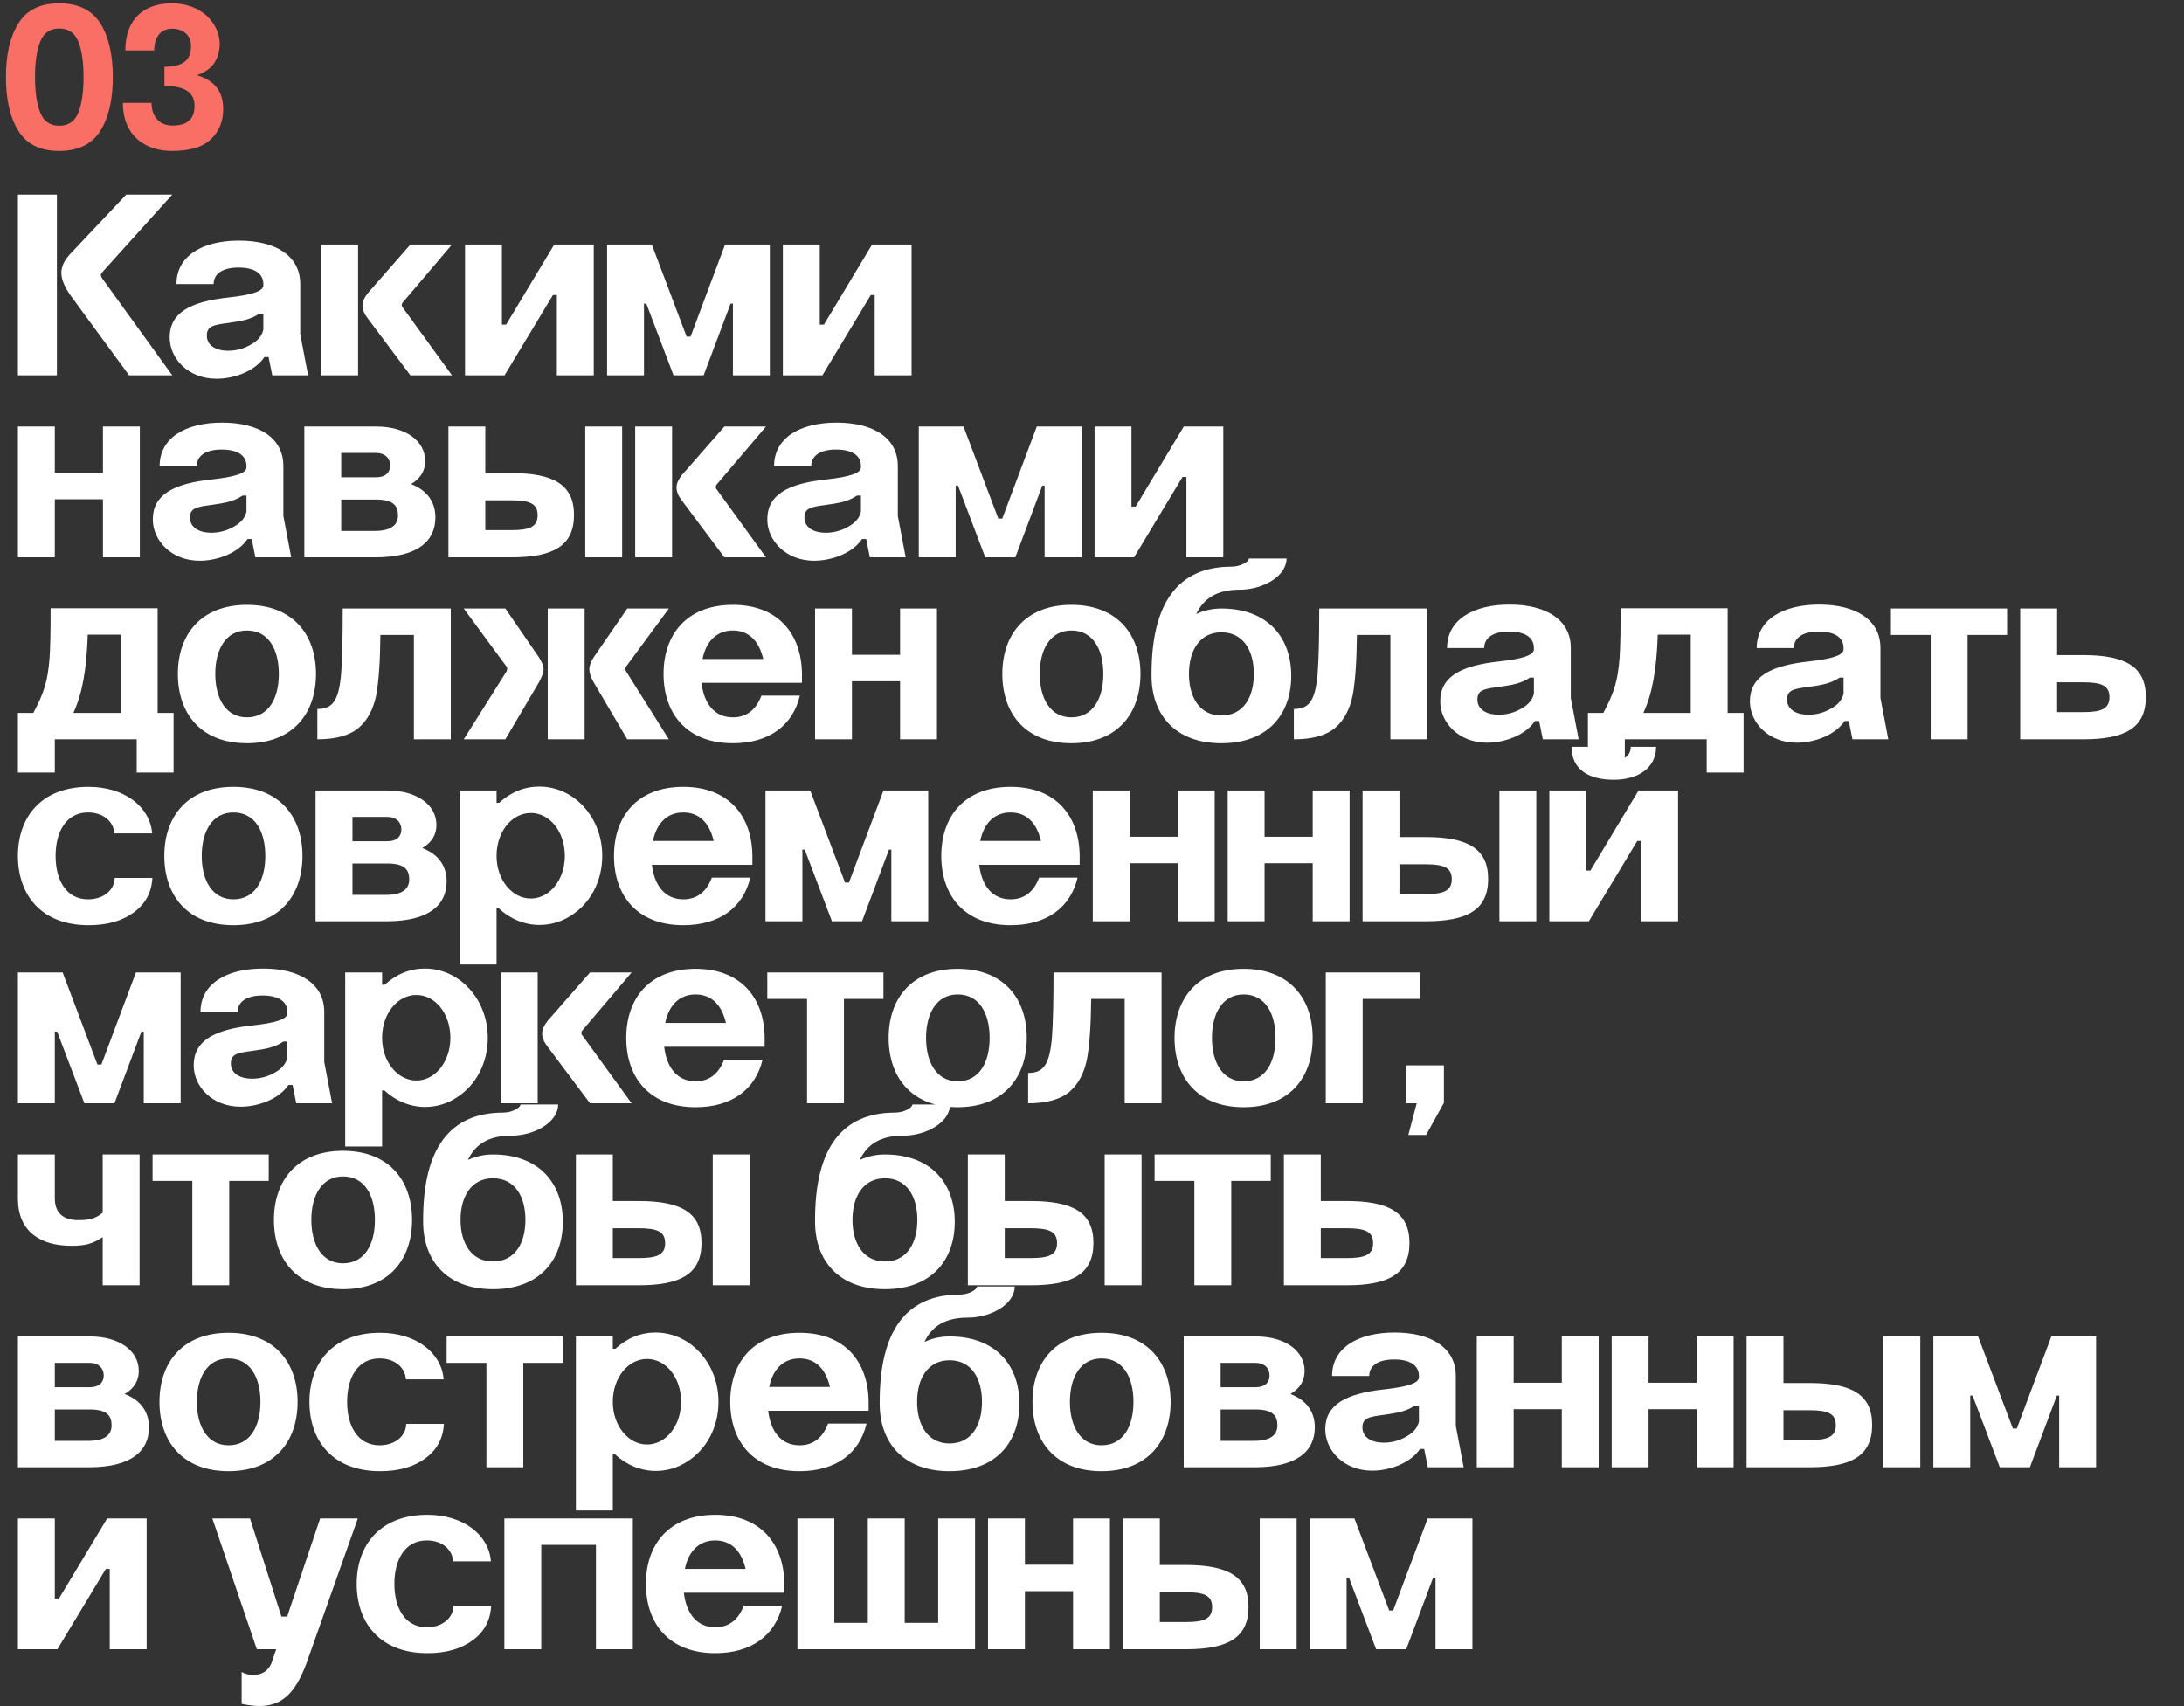 <?xml version="1.0" encoding="UTF-8"?> <svg xmlns="http://www.w3.org/2000/svg" width="384" height="300" viewBox="0 0 384 300" fill="none"><rect x="0" y="0" width="384" height="300" fill="#333333" stroke="none"/><path d="M3.15 66V34.214H10.004V66H3.15ZM12.258 44.748L22.194 34.214H30.29L18.1 47.738C17.87 47.968 17.732 48.198 17.732 48.336C17.732 48.52 17.824 48.75 18.054 49.072L30.29 66H22.7L12.488 52.062C11.338 50.452 10.786 49.118 10.786 47.968C10.786 46.91 11.292 45.806 12.258 44.748ZM46.302 50.176V49.946C46.302 48.152 44.83 47.048 41.932 47.048C39.126 47.048 37.562 48.152 37.562 49.946H31.03C31.03 45.024 35.538 42.31 42.024 42.31C48.464 42.31 52.788 44.978 52.788 49.946V58.732L54.168 66H47.866L47.222 62.78H46.486C44.876 65.218 41.242 66.598 38.068 66.598C33.1 66.598 29.834 63.056 29.834 59.33C29.834 55.052 33.33 53.028 40.322 52.292C44.002 51.878 46.302 51.28 46.302 50.176ZM36.366 59.008C36.366 60.802 38.068 61.676 40.092 61.676C41.518 61.676 42.898 61.308 44.14 60.572C45.382 59.882 46.072 59.008 46.302 57.95V55.144H45.612C44.002 56.202 42.576 56.432 40.046 56.8C37.424 57.122 36.366 57.398 36.366 59.008ZM56.472 66V43H62.958V66H56.472ZM72.158 66L64.614 55.926C64.016 55.144 63.74 54.408 63.74 53.718C63.74 53.028 64.062 52.338 64.66 51.556L72.158 43H79.472L70.87 53.12C70.732 53.258 70.64 53.442 70.64 53.626C70.64 53.81 70.686 53.948 70.824 54.086L79.472 66H72.158ZM81.763 66V43H88.249V57.076H88.985L97.449 43H104.395V66H97.909V51.878H97.219L88.709 66H81.763ZM113.226 66H106.74V43H114.606L120.724 59.192H121.414L127.486 43H135.352V66H128.866V53.396H128.452L123.714 66H118.424L113.64 53.396H113.226V66ZM137.646 66V43H144.132V57.076H144.868L153.332 43H160.278V66H153.792V51.878H153.102L144.592 66H137.646ZM3.15 98V75H9.636V83.142H18.1V75H24.586V98H18.1V87.788H9.636V98H3.15ZM43.337 82.176V81.946C43.337 80.152 41.865 79.048 38.967 79.048C36.161 79.048 34.597 80.152 34.597 81.946H28.065C28.065 77.024 32.573 74.31 39.059 74.31C45.499 74.31 49.823 76.978 49.823 81.946V90.732L51.203 98H44.901L44.257 94.78H43.521C41.911 97.218 38.277 98.598 35.103 98.598C30.135 98.598 26.869 95.056 26.869 91.33C26.869 87.052 30.365 85.028 37.357 84.292C41.037 83.878 43.337 83.28 43.337 82.176ZM33.401 91.008C33.401 92.802 35.103 93.676 37.127 93.676C38.553 93.676 39.933 93.308 41.175 92.572C42.417 91.882 43.107 91.008 43.337 89.95V87.144H42.647C41.037 88.202 39.611 88.432 37.081 88.8C34.459 89.122 33.401 89.398 33.401 91.008ZM53.507 75H66.157C71.355 75 74.759 77.53 74.759 81.072C74.759 82.774 73.931 84.154 72.275 85.12C75.265 86.27 76.553 88.432 76.553 90.962C76.553 95.148 73.471 97.954 66.157 98H53.507V75ZM59.993 93.354H65.927C68.825 93.354 69.975 92.25 69.975 90.64C69.975 89.03 69.285 87.834 66.111 87.834H59.993V93.354ZM59.993 83.924H66.157C67.767 83.924 68.595 83.096 68.595 81.854C68.595 80.612 67.721 79.646 66.111 79.646H59.993V83.924ZM78.843 75H85.329V83.188H89.883C97.243 83.188 100.923 85.166 100.923 90.548C100.923 96.022 97.243 98 89.883 98H78.843V75ZM85.329 93.216H89.837H89.883C93.057 93.216 94.529 92.664 94.529 90.594C94.529 88.524 93.103 87.972 89.837 87.972H85.329V93.216ZM102.901 98V75H109.387V98H102.901ZM111.681 98V75H118.167V98H111.681ZM127.367 98L119.823 87.926C119.225 87.144 118.949 86.408 118.949 85.718C118.949 85.028 119.271 84.338 119.869 83.556L127.367 75H134.681L126.079 85.12C125.941 85.258 125.849 85.442 125.849 85.626C125.849 85.81 125.895 85.948 126.033 86.086L134.681 98H127.367ZM151.374 82.176V81.946C151.374 80.152 149.902 79.048 147.004 79.048C144.198 79.048 142.634 80.152 142.634 81.946H136.102C136.102 77.024 140.61 74.31 147.096 74.31C153.536 74.31 157.86 76.978 157.86 81.946V90.732L159.24 98H152.938L152.294 94.78H151.558C149.948 97.218 146.314 98.598 143.14 98.598C138.172 98.598 134.906 95.056 134.906 91.33C134.906 87.052 138.402 85.028 145.394 84.292C149.074 83.878 151.374 83.28 151.374 82.176ZM141.438 91.008C141.438 92.802 143.14 93.676 145.164 93.676C146.59 93.676 147.97 93.308 149.212 92.572C150.454 91.882 151.144 91.008 151.374 89.95V87.144H150.684C149.074 88.202 147.648 88.432 145.118 88.8C142.496 89.122 141.438 89.398 141.438 91.008ZM168.031 98H161.545V75H169.411L175.529 91.192H176.219L182.291 75H190.157V98H183.671V85.396H183.257L178.519 98H173.229L168.445 85.396H168.031V98ZM192.451 98V75H198.937V89.076H199.673L208.137 75H215.083V98H208.597V83.878H207.907L199.397 98H192.451ZM27.714 106.954V125.354H30.52V135.842H24.034V130H9.636V135.842H3.15V125.354H5.864C7.75 121.812 8.394 119.788 8.716 115.694C8.854 113.716 8.9 110.772 8.9 106.954H27.714ZM12.902 125.354H21.228V111.6H15.432C15.202 118.086 14.42 122.042 12.902 125.354ZM31.271 118.5C31.271 111.6 35.319 106.356 43.415 106.356C51.511 106.356 55.559 111.6 55.559 118.5C55.559 125.446 51.511 130.69 43.415 130.69C35.319 130.69 31.271 125.446 31.271 118.5ZM37.849 118.5C37.849 122.778 39.689 126.136 43.415 126.136C47.233 126.136 49.027 122.778 49.027 118.5C49.027 114.222 47.233 110.864 43.415 110.864C39.689 110.864 37.849 114.222 37.849 118.5ZM55.798 130V124.664C58.512 124.664 59.57 123.192 59.984 118.408C60.168 116.016 60.26 112.198 60.26 107H79.258V130H72.772V111.646H66.884C66.838 116.2 66.608 119.742 66.148 122.226C65.642 124.71 64.63 126.642 63.066 127.976C61.502 129.31 59.064 130 55.798 130ZM96.305 130V107H102.791V130H96.305ZM81.539 130L89.037 118.086C89.129 117.902 89.175 117.764 89.175 117.626C89.175 117.396 89.129 117.258 88.991 117.12L81.539 107H88.853L94.741 115.556C95.293 116.43 95.569 117.12 95.569 117.672C95.569 118.224 95.293 118.96 94.787 119.926L88.853 130H81.539ZM110.289 130L104.355 119.926C103.849 119.052 103.619 118.27 103.619 117.672C103.619 117.074 103.895 116.338 104.401 115.556L110.289 107H117.603L110.151 117.12C110.013 117.304 109.967 117.488 109.967 117.626C109.967 117.764 110.013 117.948 110.105 118.086L117.603 130H110.289ZM123.522 115.878H134.194C133.504 112.888 131.802 110.864 128.858 110.864C125.914 110.864 124.12 112.888 123.522 115.878ZM116.668 118.5C116.668 111.6 120.716 106.356 128.858 106.356C136.908 106.356 140.91 111.554 141.002 118.408V120.064H123.338C123.752 123.606 125.546 126.136 128.858 126.136C131.388 126.136 132.998 124.664 133.872 122.318H140.634C139.392 127.608 135.16 130.69 128.858 130.69C120.716 130.69 116.668 125.446 116.668 118.5ZM143.306 130V107H149.792V115.142H158.256V107H164.742V130H158.256V119.788H149.792V130H143.306ZM176.234 118.5C176.234 111.6 180.282 106.356 188.378 106.356C196.474 106.356 200.522 111.6 200.522 118.5C200.522 125.446 196.474 130.69 188.378 130.69C180.282 130.69 176.234 125.446 176.234 118.5ZM182.812 118.5C182.812 122.778 184.652 126.136 188.378 126.136C192.196 126.136 193.99 122.778 193.99 118.5C193.99 114.222 192.196 110.864 188.378 110.864C184.652 110.864 182.812 114.222 182.812 118.5ZM227.032 118.822C227.032 125.584 222.938 130.69 214.75 130.69C206.562 130.69 202.468 125.584 202.468 118.822V118.5C202.468 105.942 207.16 99.64 216.544 99.64C218.062 99.64 219.58 98.812 219.58 98.214H226.204C226.204 101.342 222.018 103.688 218.016 103.688C214.014 103.688 211.668 105.16 210.334 107.966C211.714 107.322 213.186 107 214.75 107C222.938 107 227.032 112.152 227.032 118.822ZM209.046 118.5C209.046 122.594 210.932 125.814 214.75 125.814C218.614 125.814 220.454 122.594 220.454 118.5C220.454 114.406 218.614 111.186 214.75 111.186C210.932 111.186 209.046 114.406 209.046 118.5ZM227.49 130V124.664C230.204 124.664 231.262 123.192 231.676 118.408C231.86 116.016 231.952 112.198 231.952 107H250.95V130H244.464V111.646H238.576C238.53 116.2 238.3 119.742 237.84 122.226C237.334 124.71 236.322 126.642 234.758 127.976C233.194 129.31 230.756 130 227.49 130ZM269.698 114.176V113.946C269.698 112.152 268.226 111.048 265.328 111.048C262.522 111.048 260.958 112.152 260.958 113.946H254.426C254.426 109.024 258.934 106.31 265.42 106.31C271.86 106.31 276.184 108.978 276.184 113.946V122.732L277.564 130H271.262L270.618 126.78H269.882C268.272 129.218 264.638 130.598 261.464 130.598C256.496 130.598 253.23 127.056 253.23 123.33C253.23 119.052 256.726 117.028 263.718 116.292C267.398 115.878 269.698 115.28 269.698 114.176ZM259.762 123.008C259.762 124.802 261.464 125.676 263.488 125.676C264.914 125.676 266.294 125.308 267.536 124.572C268.778 123.882 269.468 123.008 269.698 121.95V119.144H269.008C267.398 120.202 265.972 120.432 263.442 120.8C260.82 121.122 259.762 121.398 259.762 123.008ZM303.759 106.954V125.354H306.565V135.842H300.079V130H285.681V135.842H279.195V125.354H281.909C283.795 121.812 284.439 119.788 284.761 115.694C284.899 113.716 284.945 110.772 284.945 106.954H303.759ZM288.947 125.354H297.273V111.6H291.477C291.247 118.086 290.465 122.042 288.947 125.354ZM324.143 114.176V113.946C324.143 112.152 322.671 111.048 319.773 111.048C316.967 111.048 315.403 112.152 315.403 113.946H308.871C308.871 109.024 313.379 106.31 319.865 106.31C326.305 106.31 330.629 108.978 330.629 113.946V122.732L332.009 130H325.707L325.063 126.78H324.327C322.717 129.218 319.083 130.598 315.909 130.598C310.941 130.598 307.675 127.056 307.675 123.33C307.675 119.052 311.171 117.028 318.163 116.292C321.843 115.878 324.143 115.28 324.143 114.176ZM314.207 123.008C314.207 124.802 315.909 125.676 317.933 125.676C319.359 125.676 320.739 125.308 321.981 124.572C323.223 123.882 323.913 123.008 324.143 121.95V119.144H323.453C321.843 120.202 320.417 120.432 317.887 120.8C315.265 121.122 314.207 121.398 314.207 123.008ZM339.464 130V111.646H332.472V107H352.896V111.646H345.95V130H339.464ZM355.203 107H361.689V115.188H366.243C373.603 115.188 377.283 117.166 377.283 122.548C377.283 128.022 373.603 130 366.243 130H355.203V107ZM361.689 125.216H366.197H366.243C369.417 125.216 370.889 124.664 370.889 122.594C370.889 120.524 369.463 119.972 366.197 119.972H361.689V125.216ZM26.748 146.544H20.124C19.94 144.382 18.1 142.864 15.478 142.864C11.66 142.864 9.774 146.222 9.774 150.5C9.774 154.778 11.66 158.136 15.478 158.136C18.192 158.136 20.124 156.526 20.17 154.364H26.794C26.656 156.894 25.598 158.918 23.528 160.436C21.458 161.954 18.836 162.69 15.57 162.69C7.336 162.69 3.15 157.446 3.15 150.5C3.15 143.6 7.336 138.356 15.57 138.356C21.872 138.356 26.38 141.852 26.748 146.544ZM28.89 150.5C28.89 143.6 32.938 138.356 41.034 138.356C49.13 138.356 53.178 143.6 53.178 150.5C53.178 157.446 49.13 162.69 41.034 162.69C32.938 162.69 28.89 157.446 28.89 150.5ZM35.468 150.5C35.468 154.778 37.308 158.136 41.034 158.136C44.852 158.136 46.646 154.778 46.646 150.5C46.646 146.222 44.852 142.864 41.034 142.864C37.308 142.864 35.468 146.222 35.468 150.5ZM55.484 139H68.134C73.332 139 76.736 141.53 76.736 145.072C76.736 146.774 75.908 148.154 74.252 149.12C77.242 150.27 78.53 152.432 78.53 154.962C78.53 159.148 75.448 161.954 68.134 162H55.484V139ZM61.97 157.354H67.904C70.802 157.354 71.952 156.25 71.952 154.64C71.952 153.03 71.262 151.834 68.088 151.834H61.97V157.354ZM61.97 147.924H68.134C69.744 147.924 70.572 147.096 70.572 145.854C70.572 144.612 69.698 143.646 68.088 143.646H61.97V147.924ZM80.82 139H87.306V141.162H87.766C89.836 139.276 92.182 138.31 94.85 138.31C98.852 138.31 102.44 140.656 104.418 144.382C105.384 146.268 105.89 148.292 105.89 150.5C105.89 154.916 103.82 158.826 100.416 160.988C98.714 162.092 96.828 162.644 94.85 162.644C92.228 162.644 89.698 161.586 87.72 159.746H87.306V169.59H80.82V139ZM87.306 150.5C87.306 154.686 90.02 157.998 93.332 157.998C96.644 157.998 99.312 154.686 99.312 150.5C99.312 146.222 96.644 142.956 93.332 142.956C90.02 142.956 87.306 146.222 87.306 150.5ZM114.807 147.878H125.479C124.789 144.888 123.087 142.864 120.143 142.864C117.199 142.864 115.405 144.888 114.807 147.878ZM107.953 150.5C107.953 143.6 112.001 138.356 120.143 138.356C128.193 138.356 132.195 143.554 132.287 150.408V152.064H114.623C115.037 155.606 116.831 158.136 120.143 158.136C122.673 158.136 124.283 156.664 125.157 154.318H131.919C130.677 159.608 126.445 162.69 120.143 162.69C112.001 162.69 107.953 157.446 107.953 150.5ZM141.077 162H134.591V139H142.457L148.575 155.192H149.265L155.337 139H163.203V162H156.717V149.396H156.303L151.565 162H146.275L141.491 149.396H141.077V162ZM172.352 147.878H183.024C182.334 144.888 180.632 142.864 177.688 142.864C174.744 142.864 172.95 144.888 172.352 147.878ZM165.498 150.5C165.498 143.6 169.546 138.356 177.688 138.356C185.738 138.356 189.74 143.554 189.832 150.408V152.064H172.168C172.582 155.606 174.376 158.136 177.688 158.136C180.218 158.136 181.828 156.664 182.702 154.318H189.464C188.222 159.608 183.99 162.69 177.688 162.69C169.546 162.69 165.498 157.446 165.498 150.5ZM192.136 162V139H198.622V147.142H207.086V139H213.572V162H207.086V151.788H198.622V162H192.136ZM215.855 162V139H222.341V147.142H230.805V139H237.291V162H230.805V151.788H222.341V162H215.855ZM239.574 139H246.06V147.188H250.614C257.974 147.188 261.654 149.166 261.654 154.548C261.654 160.022 257.974 162 250.614 162H239.574V139ZM246.06 157.216H250.568H250.614C253.788 157.216 255.26 156.664 255.26 154.594C255.26 152.524 253.834 151.972 250.568 151.972H246.06V157.216ZM263.632 162V139H270.118V162H263.632ZM272.412 162V139H278.898V153.076H279.634L288.098 139H295.044V162H288.558V147.878H287.868L279.358 162H272.412ZM286.718 131.318H291.18C291.18 135.044 288.006 137.114 283.728 137.114C279.358 137.114 276.322 135.32 276.322 131.318H280.784C280.784 132.928 282.072 133.71 283.728 133.71C285.43 133.71 286.718 132.974 286.718 131.318ZM9.636 194H3.15V171H11.016L17.134 187.192H17.824L23.896 171H31.762V194H25.276V181.396H24.862L20.124 194H14.834L10.05 181.396H9.636V194ZM50.524 178.176V177.946C50.524 176.152 49.052 175.048 46.154 175.048C43.348 175.048 41.784 176.152 41.784 177.946H35.252C35.252 173.024 39.76 170.31 46.246 170.31C52.686 170.31 57.01 172.978 57.01 177.946V186.732L58.39 194H52.088L51.444 190.78H50.708C49.098 193.218 45.464 194.598 42.29 194.598C37.322 194.598 34.056 191.056 34.056 187.33C34.056 183.052 37.552 181.028 44.544 180.292C48.224 179.878 50.524 179.28 50.524 178.176ZM40.588 187.008C40.588 188.802 42.29 189.676 44.314 189.676C45.74 189.676 47.12 189.308 48.362 188.572C49.604 187.882 50.294 187.008 50.524 185.95V183.144H49.834C48.224 184.202 46.798 184.432 44.268 184.8C41.646 185.122 40.588 185.398 40.588 187.008ZM60.695 171H67.181V173.162H67.641C69.711 171.276 72.057 170.31 74.725 170.31C78.727 170.31 82.315 172.656 84.293 176.382C85.259 178.268 85.765 180.292 85.765 182.5C85.765 186.916 83.695 190.826 80.291 192.988C78.589 194.092 76.703 194.644 74.725 194.644C72.103 194.644 69.573 193.586 67.595 191.746H67.181V201.59H60.695V171ZM67.181 182.5C67.181 186.686 69.895 189.998 73.207 189.998C76.519 189.998 79.187 186.686 79.187 182.5C79.187 178.222 76.519 174.956 73.207 174.956C69.895 174.956 67.181 178.222 67.181 182.5ZM88.052 194V171H94.538V194H88.052ZM103.738 194L96.194 183.926C95.596 183.144 95.32 182.408 95.32 181.718C95.32 181.028 95.642 180.338 96.24 179.556L103.738 171H111.052L102.45 181.12C102.312 181.258 102.22 181.442 102.22 181.626C102.22 181.81 102.266 181.948 102.404 182.086L111.052 194H103.738ZM116.963 179.878H127.635C126.945 176.888 125.243 174.864 122.299 174.864C119.355 174.864 117.561 176.888 116.963 179.878ZM110.109 182.5C110.109 175.6 114.157 170.356 122.299 170.356C130.349 170.356 134.351 175.554 134.443 182.408V184.064H116.779C117.193 187.606 118.987 190.136 122.299 190.136C124.829 190.136 126.439 188.664 127.313 186.318H134.075C132.833 191.608 128.601 194.69 122.299 194.69C114.157 194.69 110.109 189.446 110.109 182.5ZM141.898 194V175.646H134.906V171H155.33V175.646H148.384V194H141.898ZM156.244 182.5C156.244 175.6 160.292 170.356 168.388 170.356C176.484 170.356 180.532 175.6 180.532 182.5C180.532 189.446 176.484 194.69 168.388 194.69C160.292 194.69 156.244 189.446 156.244 182.5ZM162.822 182.5C162.822 186.778 164.662 190.136 168.388 190.136C172.206 190.136 174 186.778 174 182.5C174 178.222 172.206 174.864 168.388 174.864C164.662 174.864 162.822 178.222 162.822 182.5ZM180.771 194V188.664C183.485 188.664 184.543 187.192 184.957 182.408C185.141 180.016 185.233 176.198 185.233 171H204.231V194H197.745V175.646H191.857C191.811 180.2 191.581 183.742 191.121 186.226C190.615 188.71 189.603 190.642 188.039 191.976C186.475 193.31 184.037 194 180.771 194ZM206.511 182.5C206.511 175.6 210.559 170.356 218.655 170.356C226.751 170.356 230.799 175.6 230.799 182.5C230.799 189.446 226.751 194.69 218.655 194.69C210.559 194.69 206.511 189.446 206.511 182.5ZM213.089 182.5C213.089 186.778 214.929 190.136 218.655 190.136C222.473 190.136 224.267 186.778 224.267 182.5C224.267 178.222 222.473 174.864 218.655 174.864C214.929 174.864 213.089 178.222 213.089 182.5ZM233.105 194V171H249.665V175.646H239.591V194H233.105ZM247.252 194V187.33H253.876V194H253.83L250.748 199.566H247.62L249.092 194H247.252ZM18.054 226V217.536C16.168 218.778 14.88 219.054 12.534 219.054C7.06 219.054 3.15 216.524 3.15 210.774V203H9.636V210.728C9.636 213.442 11.338 214.546 13.684 214.546C15.708 214.546 16.72 214.316 18.054 213.258V203H24.54V226H18.054ZM33.816 226V207.646H26.824V203H47.248V207.646H40.302V226H33.816ZM48.162 214.5C48.162 207.6 52.21 202.356 60.306 202.356C68.402 202.356 72.45 207.6 72.45 214.5C72.45 221.446 68.402 226.69 60.306 226.69C52.21 226.69 48.162 221.446 48.162 214.5ZM54.74 214.5C54.74 218.778 56.58 222.136 60.306 222.136C64.124 222.136 65.918 218.778 65.918 214.5C65.918 210.222 64.124 206.864 60.306 206.864C56.58 206.864 54.74 210.222 54.74 214.5ZM98.96 214.822C98.96 221.584 94.866 226.69 86.678 226.69C78.49 226.69 74.396 221.584 74.396 214.822V214.5C74.396 201.942 79.088 195.64 88.472 195.64C89.99 195.64 91.508 194.812 91.508 194.214H98.132C98.132 197.342 93.946 199.688 89.944 199.688C85.942 199.688 83.596 201.16 82.262 203.966C83.642 203.322 85.114 203 86.678 203C94.866 203 98.96 208.152 98.96 214.822ZM80.974 214.5C80.974 218.594 82.86 221.814 86.678 221.814C90.542 221.814 92.382 218.594 92.382 214.5C92.382 210.406 90.542 207.186 86.678 207.186C82.86 207.186 80.974 210.406 80.974 214.5ZM101.259 203H107.745V211.188H112.299C119.659 211.188 123.339 213.166 123.339 218.548C123.339 224.022 119.659 226 112.299 226H101.259V203ZM107.745 221.216H112.253H112.299C115.473 221.216 116.945 220.664 116.945 218.594C116.945 216.524 115.519 215.972 112.253 215.972H107.745V221.216ZM125.317 226V203H131.803V226H125.317ZM167.87 214.822C167.87 221.584 163.776 226.69 155.588 226.69C147.4 226.69 143.306 221.584 143.306 214.822V214.5C143.306 201.942 147.998 195.64 157.382 195.64C158.9 195.64 160.418 194.812 160.418 194.214H167.042C167.042 197.342 162.856 199.688 158.854 199.688C154.852 199.688 152.506 201.16 151.172 203.966C152.552 203.322 154.024 203 155.588 203C163.776 203 167.87 208.152 167.87 214.822ZM149.884 214.5C149.884 218.594 151.77 221.814 155.588 221.814C159.452 221.814 161.292 218.594 161.292 214.5C161.292 210.406 159.452 207.186 155.588 207.186C151.77 207.186 149.884 210.406 149.884 214.5ZM170.17 203H176.656V211.188H181.21C188.57 211.188 192.25 213.166 192.25 218.548C192.25 224.022 188.57 226 181.21 226H170.17V203ZM176.656 221.216H181.164H181.21C184.384 221.216 185.856 220.664 185.856 218.594C185.856 216.524 184.43 215.972 181.164 215.972H176.656V221.216ZM194.228 226V203H200.714V226H194.228ZM209.999 226V207.646H203.007V203H223.431V207.646H216.485V226H209.999ZM225.738 203H232.224V211.188H236.778C244.138 211.188 247.818 213.166 247.818 218.548C247.818 224.022 244.138 226 236.778 226H225.738V203ZM232.224 221.216H236.732H236.778C239.952 221.216 241.424 220.664 241.424 218.594C241.424 216.524 239.998 215.972 236.732 215.972H232.224V221.216ZM3.15 235H15.8C20.998 235 24.402 237.53 24.402 241.072C24.402 242.774 23.574 244.154 21.918 245.12C24.908 246.27 26.196 248.432 26.196 250.962C26.196 255.148 23.114 257.954 15.8 258H3.15V235ZM9.636 253.354H15.57C18.468 253.354 19.618 252.25 19.618 250.64C19.618 249.03 18.928 247.834 15.754 247.834H9.636V253.354ZM9.636 243.924H15.8C17.41 243.924 18.238 243.096 18.238 241.854C18.238 240.612 17.364 239.646 15.754 239.646H9.636V243.924ZM28.037 246.5C28.037 239.6 32.085 234.356 40.181 234.356C48.277 234.356 52.325 239.6 52.325 246.5C52.325 253.446 48.277 258.69 40.181 258.69C32.085 258.69 28.037 253.446 28.037 246.5ZM34.615 246.5C34.615 250.778 36.455 254.136 40.181 254.136C43.999 254.136 45.793 250.778 45.793 246.5C45.793 242.222 43.999 238.864 40.181 238.864C36.455 238.864 34.615 242.222 34.615 246.5ZM78.004 242.544H71.38C71.196 240.382 69.356 238.864 66.734 238.864C62.916 238.864 61.03 242.222 61.03 246.5C61.03 250.778 62.916 254.136 66.734 254.136C69.448 254.136 71.38 252.526 71.426 250.364H78.05C77.912 252.894 76.854 254.918 74.784 256.436C72.714 257.954 70.092 258.69 66.826 258.69C58.592 258.69 54.406 253.446 54.406 246.5C54.406 239.6 58.592 234.356 66.826 234.356C73.128 234.356 77.636 237.852 78.004 242.544ZM85.521 258V239.646H78.529V235H98.953V239.646H92.007V258H85.521ZM101.259 235H107.745V237.162H108.205C110.275 235.276 112.621 234.31 115.289 234.31C119.291 234.31 122.879 236.656 124.857 240.382C125.823 242.268 126.329 244.292 126.329 246.5C126.329 250.916 124.259 254.826 120.855 256.988C119.153 258.092 117.267 258.644 115.289 258.644C112.667 258.644 110.137 257.586 108.159 255.746H107.745V265.59H101.259V235ZM107.745 246.5C107.745 250.686 110.459 253.998 113.771 253.998C117.083 253.998 119.751 250.686 119.751 246.5C119.751 242.222 117.083 238.956 113.771 238.956C110.459 238.956 107.745 242.222 107.745 246.5ZM135.246 243.878H145.918C145.228 240.888 143.526 238.864 140.582 238.864C137.638 238.864 135.844 240.888 135.246 243.878ZM128.392 246.5C128.392 239.6 132.44 234.356 140.582 234.356C148.632 234.356 152.634 239.554 152.726 246.408V248.064H135.062C135.476 251.606 137.27 254.136 140.582 254.136C143.112 254.136 144.722 252.664 145.596 250.318H152.358C151.116 255.608 146.884 258.69 140.582 258.69C132.44 258.69 128.392 253.446 128.392 246.5ZM179.235 246.822C179.235 253.584 175.141 258.69 166.953 258.69C158.765 258.69 154.671 253.584 154.671 246.822V246.5C154.671 233.942 159.363 227.64 168.747 227.64C170.265 227.64 171.783 226.812 171.783 226.214H178.407C178.407 229.342 174.221 231.688 170.219 231.688C166.217 231.688 163.871 233.16 162.537 235.966C163.917 235.322 165.389 235 166.953 235C175.141 235 179.235 240.152 179.235 246.822ZM161.249 246.5C161.249 250.594 163.135 253.814 166.953 253.814C170.817 253.814 172.657 250.594 172.657 246.5C172.657 242.406 170.817 239.186 166.953 239.186C163.135 239.186 161.249 242.406 161.249 246.5ZM181.535 246.5C181.535 239.6 185.583 234.356 193.679 234.356C201.775 234.356 205.823 239.6 205.823 246.5C205.823 253.446 201.775 258.69 193.679 258.69C185.583 258.69 181.535 253.446 181.535 246.5ZM188.113 246.5C188.113 250.778 189.953 254.136 193.679 254.136C197.497 254.136 199.291 250.778 199.291 246.5C199.291 242.222 197.497 238.864 193.679 238.864C189.953 238.864 188.113 242.222 188.113 246.5ZM208.129 235H220.779C225.977 235 229.381 237.53 229.381 241.072C229.381 242.774 228.553 244.154 226.897 245.12C229.887 246.27 231.175 248.432 231.175 250.962C231.175 255.148 228.093 257.954 220.779 258H208.129V235ZM214.615 253.354H220.549C223.447 253.354 224.597 252.25 224.597 250.64C224.597 249.03 223.907 247.834 220.733 247.834H214.615V253.354ZM214.615 243.924H220.779C222.389 243.924 223.217 243.096 223.217 241.854C223.217 240.612 222.343 239.646 220.733 239.646H214.615V243.924ZM249.483 242.176V241.946C249.483 240.152 248.011 239.048 245.113 239.048C242.307 239.048 240.743 240.152 240.743 241.946H234.211C234.211 237.024 238.719 234.31 245.205 234.31C251.645 234.31 255.969 236.978 255.969 241.946V250.732L257.349 258H251.047L250.403 254.78H249.667C248.057 257.218 244.423 258.598 241.249 258.598C236.281 258.598 233.015 255.056 233.015 251.33C233.015 247.052 236.511 245.028 243.503 244.292C247.183 243.878 249.483 243.28 249.483 242.176ZM239.547 251.008C239.547 252.802 241.249 253.676 243.273 253.676C244.699 253.676 246.079 253.308 247.321 252.572C248.563 251.882 249.253 251.008 249.483 249.95V247.144H248.793C247.183 248.202 245.757 248.432 243.227 248.8C240.605 249.122 239.547 249.398 239.547 251.008ZM259.654 258V235H266.14V243.142H274.604V235H281.09V258H274.604V247.788H266.14V258H259.654ZM283.373 258V235H289.859V243.142H298.323V235H304.809V258H298.323V247.788H289.859V258H283.373ZM307.091 235H313.577V243.188H318.131C325.491 243.188 329.171 245.166 329.171 250.548C329.171 256.022 325.491 258 318.131 258H307.091V235ZM313.577 253.216H318.085H318.131C321.305 253.216 322.777 252.664 322.777 250.594C322.777 248.524 321.351 247.972 318.085 247.972H313.577V253.216ZM331.149 258V235H337.635V258H331.149ZM346.415 258H339.929V235H347.795L353.913 251.192H354.603L360.675 235H368.541V258H362.055V245.396H361.641L356.903 258H351.613L346.829 245.396H346.415V258ZM3.15 290V267H9.636V281.076H10.372L18.836 267H25.782V290H19.296V275.878H18.606L10.096 290H3.15ZM45.156 290L37.336 267H43.959L49.48 284.25H50.492L56.288 267H62.911L53.895 292.438C51.917 297.774 49.526 299.982 45.615 299.982C44.742 299.982 43.73 299.844 42.487 299.614V294.002C43.039 294.324 43.73 294.508 44.557 294.508C46.075 294.508 47.133 293.818 47.731 292.438L48.559 290H45.156ZM86.314 274.544H79.69C79.506 272.382 77.666 270.864 75.044 270.864C71.226 270.864 69.34 274.222 69.34 278.5C69.34 282.778 71.226 286.136 75.044 286.136C77.758 286.136 79.69 284.526 79.736 282.364H86.36C86.222 284.894 85.164 286.918 83.094 288.436C81.024 289.954 78.402 290.69 75.136 290.69C66.902 290.69 62.716 285.446 62.716 278.5C62.716 271.6 66.902 266.356 75.136 266.356C81.438 266.356 85.946 269.852 86.314 274.544ZM88.681 290V267H111.267V290H104.781V271.646H95.167V290H88.681ZM120.422 275.878H131.094C130.404 272.888 128.702 270.864 125.758 270.864C122.814 270.864 121.02 272.888 120.422 275.878ZM113.568 278.5C113.568 271.6 117.616 266.356 125.758 266.356C133.808 266.356 137.81 271.554 137.902 278.408V280.064H120.238C120.652 283.606 122.446 286.136 125.758 286.136C128.288 286.136 129.898 284.664 130.772 282.318H137.534C136.292 287.608 132.06 290.69 125.758 290.69C117.616 290.69 113.568 285.446 113.568 278.5ZM140.207 267H146.693V285.354H152.581V267H159.067V285.354H164.955V267H171.441V290H140.207V267ZM173.718 290V267H180.204V275.142H188.668V267H195.154V290H188.668V279.788H180.204V290H173.718ZM197.437 267H203.923V275.188H208.477C215.837 275.188 219.517 277.166 219.517 282.548C219.517 288.022 215.837 290 208.477 290H197.437V267ZM203.923 285.216H208.431H208.477C211.651 285.216 213.123 284.664 213.123 282.594C213.123 280.524 211.697 279.972 208.431 279.972H203.923V285.216ZM221.495 290V267H227.981V290H221.495ZM236.761 290H230.275V267H238.141L244.259 283.192H244.949L251.021 267H258.887V290H252.401V277.396H251.987L247.249 290H241.959L237.175 277.396H236.761V290Z" fill="white"></path><path d="M1.044 13.544C1.044 9.62 1.764 6.452 3.24 4.112C4.68 1.772 7.056 0.584 10.404 0.584C13.752 0.584 16.164 1.772 17.64 4.112C19.116 6.452 19.836 9.62 19.836 13.544C19.836 17.504 19.116 20.672 17.64 23.012C16.164 25.352 13.752 26.54 10.404 26.54C7.056 26.54 4.68 25.352 3.24 23.012C1.764 20.672 1.044 17.504 1.044 13.544ZM6.156 13.544C6.156 16.1 6.444 18.188 7.056 19.736C7.668 21.32 8.784 22.112 10.404 22.112C12.06 22.112 13.176 21.32 13.788 19.772C14.4 18.224 14.688 16.136 14.688 13.544C14.688 10.988 14.4 8.9 13.788 7.352C13.176 5.804 12.06 5.012 10.404 5.012C8.784 5.012 7.668 5.804 7.056 7.352C6.444 8.936 6.156 10.988 6.156 13.544ZM28.912 15.128V11.744C31.468 11.744 32.98 10.988 33.412 9.44C33.52 8.972 33.592 8.54 33.592 8.18C33.592 6.344 32.404 5.048 30.244 5.048C28.624 5.048 27.112 6.128 27.112 8.864H22.036C22.036 3.356 25.312 0.584 30.208 0.584C35.5 0.584 38.632 4.184 38.632 7.784C38.632 8.216 38.56 8.684 38.452 9.224C38.056 10.844 37.192 12.32 34.636 13.22C37.984 14.228 39.244 16.316 39.244 19.232C39.244 21.284 38.56 23.012 37.156 24.416C35.752 25.82 33.448 26.54 30.244 26.54C25.636 26.54 21.604 23.948 21.604 18.08H26.644C26.644 20.672 28.192 22.076 30.316 22.076C33.16 22.076 34.204 20.744 34.204 18.584C34.204 16.028 32.08 15.092 28.912 15.128Z" fill="#F96F66"></path></svg> 